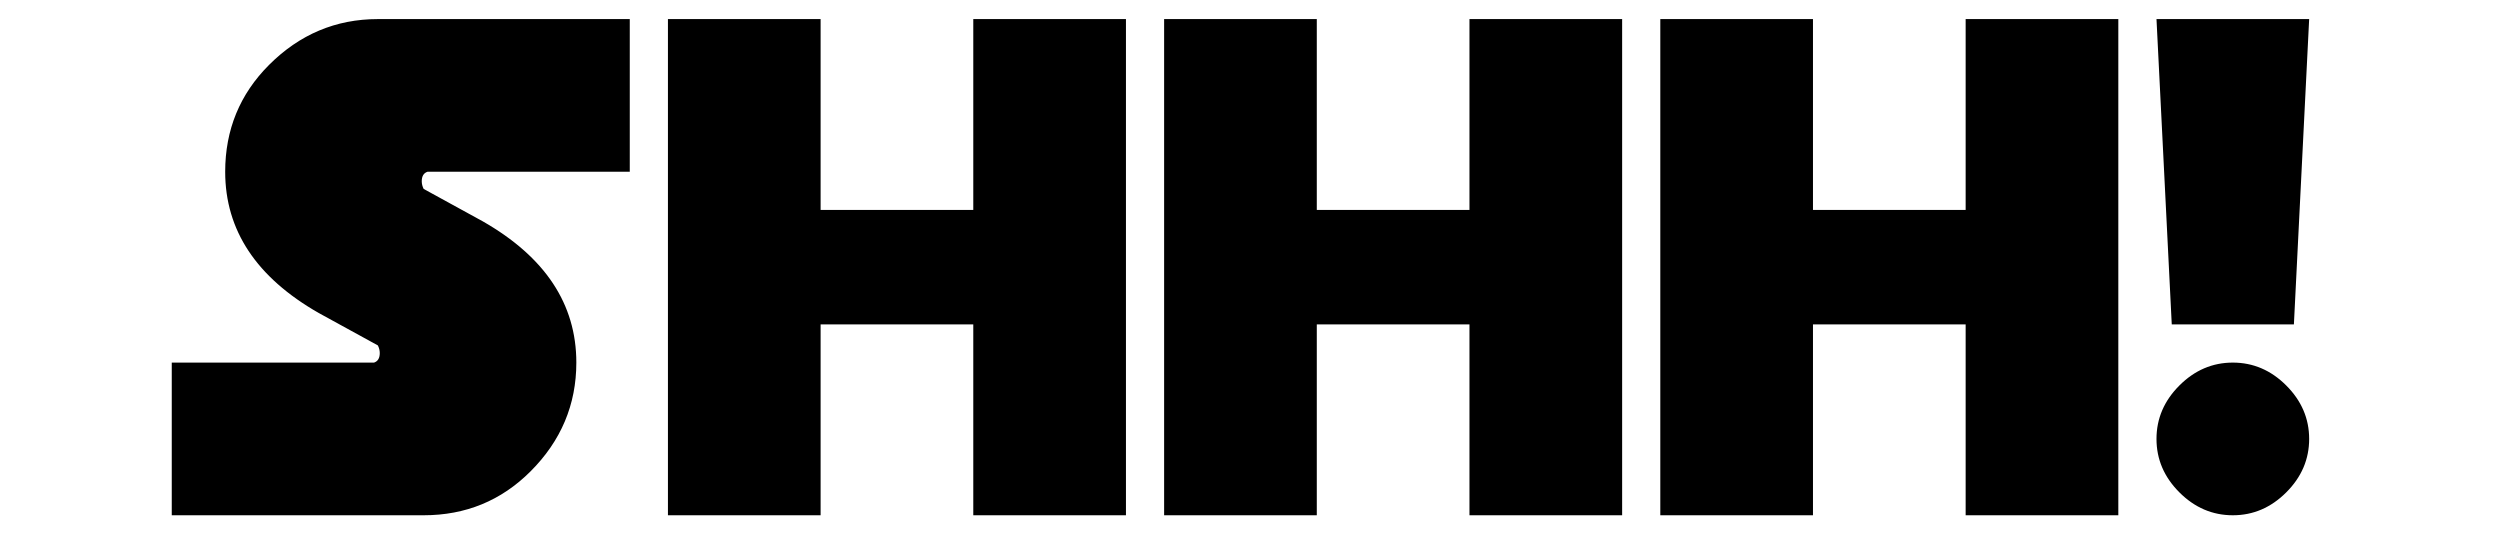 <svg version="1.2" xmlns="http://www.w3.org/2000/svg" viewBox="0 0 131 29" width="131" height="29"><style></style><path  d="m33 1v8h-10.6q-0.3 0.1-0.3 0.5 0 0.2 0.1 0.4l3.1 1.7q4.9 2.8 4.9 7.4 0 3.3-2.4 5.7-2.3 2.3-5.6 2.3h-13.2v-8h10.6q0.3-0.1 0.3-0.5 0-0.2-0.1-0.4l-3.1-1.7q-4.9-2.8-4.9-7.4 0-3.3 2.3-5.6 2.4-2.4 5.7-2.4zm26 0v26h-8v-10h-8v10h-8v-26h8v10h8v-10zm26 0v26h-8v-10h-8v10h-8v-26h8v10h8v-10zm26 0v26h-8v-10h-8v10h-8v-26h8v10h8v-10zm2 0h8l-0.8 16h-6.4zm8 22q0 1.6-1.2 2.8-1.2 1.2-2.8 1.2-1.6 0-2.8-1.2-1.2-1.2-1.2-2.8 0-1.6 1.2-2.8 1.2-1.2 2.8-1.2 1.6 0 2.8 1.2 1.2 1.2 1.2 2.8z"/></svg>